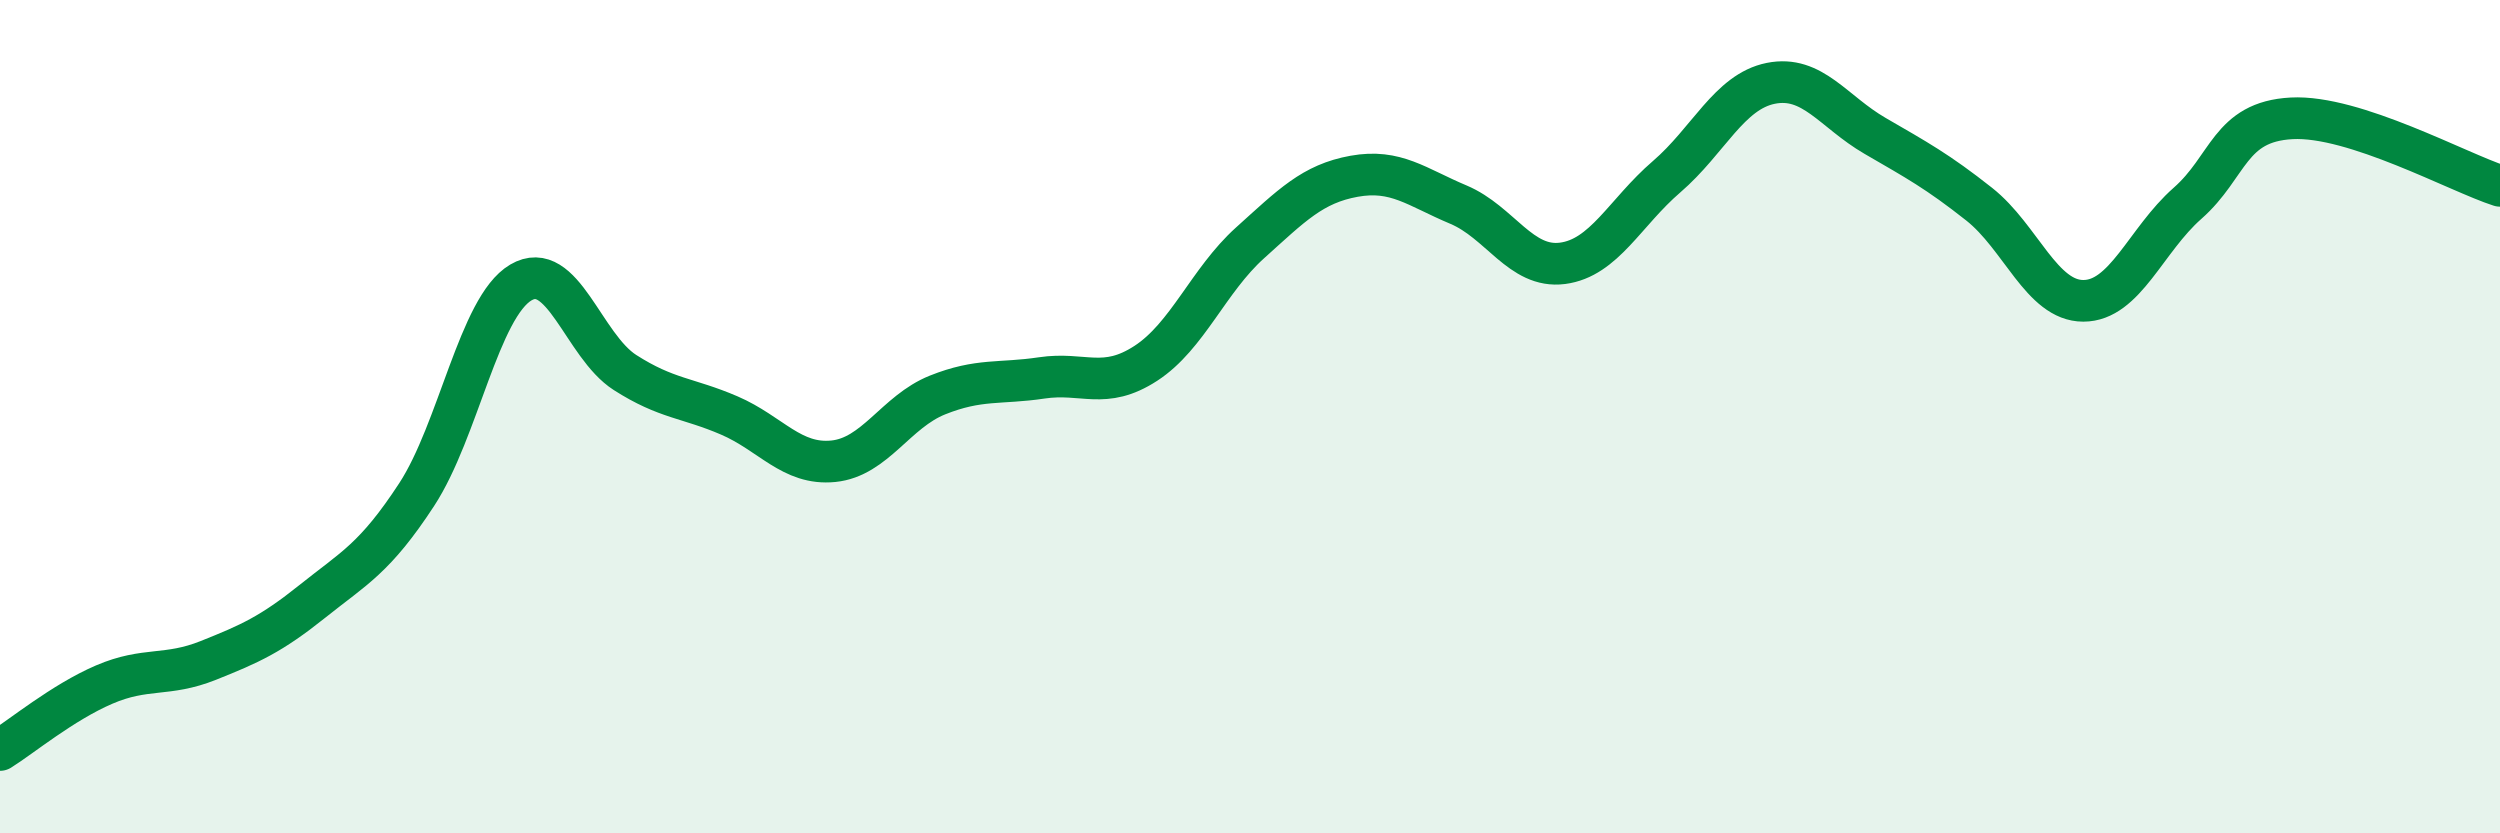 
    <svg width="60" height="20" viewBox="0 0 60 20" xmlns="http://www.w3.org/2000/svg">
      <path
        d="M 0,18 C 0.5,17.69 1.5,16.86 2.5,16.43 C 3.5,16 4,16.25 5,15.85 C 6,15.45 6.5,15.23 7.5,14.43 C 8.5,13.63 9,13.4 10,11.87 C 11,10.34 11.5,7.37 12.5,6.78 C 13.5,6.19 14,8.3 15,8.94 C 16,9.58 16.5,9.54 17.5,9.97 C 18.5,10.4 19,11.17 20,11.07 C 21,10.97 21.5,9.88 22.5,9.48 C 23.5,9.08 24,9.22 25,9.07 C 26,8.92 26.5,9.37 27.5,8.72 C 28.5,8.07 29,6.73 30,5.83 C 31,4.93 31.5,4.41 32.5,4.23 C 33.5,4.05 34,4.49 35,4.91 C 36,5.33 36.5,6.45 37.5,6.32 C 38.5,6.19 39,5.1 40,4.24 C 41,3.38 41.5,2.2 42.5,2 C 43.5,1.8 44,2.68 45,3.26 C 46,3.84 46.5,4.11 47.5,4.9 C 48.5,5.69 49,7.22 50,7.22 C 51,7.22 51.5,5.76 52.5,4.88 C 53.5,4 53.5,2.92 55,2.84 C 56.5,2.76 59,4.14 60,4.46L60 20L0 20Z"
        fill="#008740"
        opacity="0.1"
        stroke-linecap="round"
        stroke-linejoin="round"
      />
      <path
        d="M 0,18 C 0.5,17.69 1.5,16.86 2.5,16.43 C 3.5,16 4,16.25 5,15.85 C 6,15.45 6.5,15.23 7.5,14.43 C 8.5,13.63 9,13.4 10,11.87 C 11,10.34 11.5,7.37 12.5,6.78 C 13.5,6.19 14,8.3 15,8.94 C 16,9.58 16.5,9.54 17.5,9.97 C 18.5,10.4 19,11.17 20,11.07 C 21,10.97 21.5,9.88 22.5,9.48 C 23.5,9.08 24,9.22 25,9.07 C 26,8.92 26.5,9.37 27.5,8.72 C 28.5,8.07 29,6.73 30,5.83 C 31,4.93 31.5,4.41 32.5,4.23 C 33.5,4.05 34,4.49 35,4.91 C 36,5.33 36.5,6.45 37.5,6.32 C 38.5,6.19 39,5.1 40,4.24 C 41,3.38 41.5,2.2 42.5,2 C 43.5,1.8 44,2.68 45,3.26 C 46,3.84 46.5,4.11 47.5,4.9 C 48.5,5.69 49,7.22 50,7.22 C 51,7.22 51.5,5.76 52.5,4.88 C 53.5,4 53.5,2.92 55,2.84 C 56.5,2.76 59,4.14 60,4.46"
        stroke="#008740"
        stroke-width="1"
        fill="none"
        stroke-linecap="round"
        stroke-linejoin="round"
      />
    </svg>
  